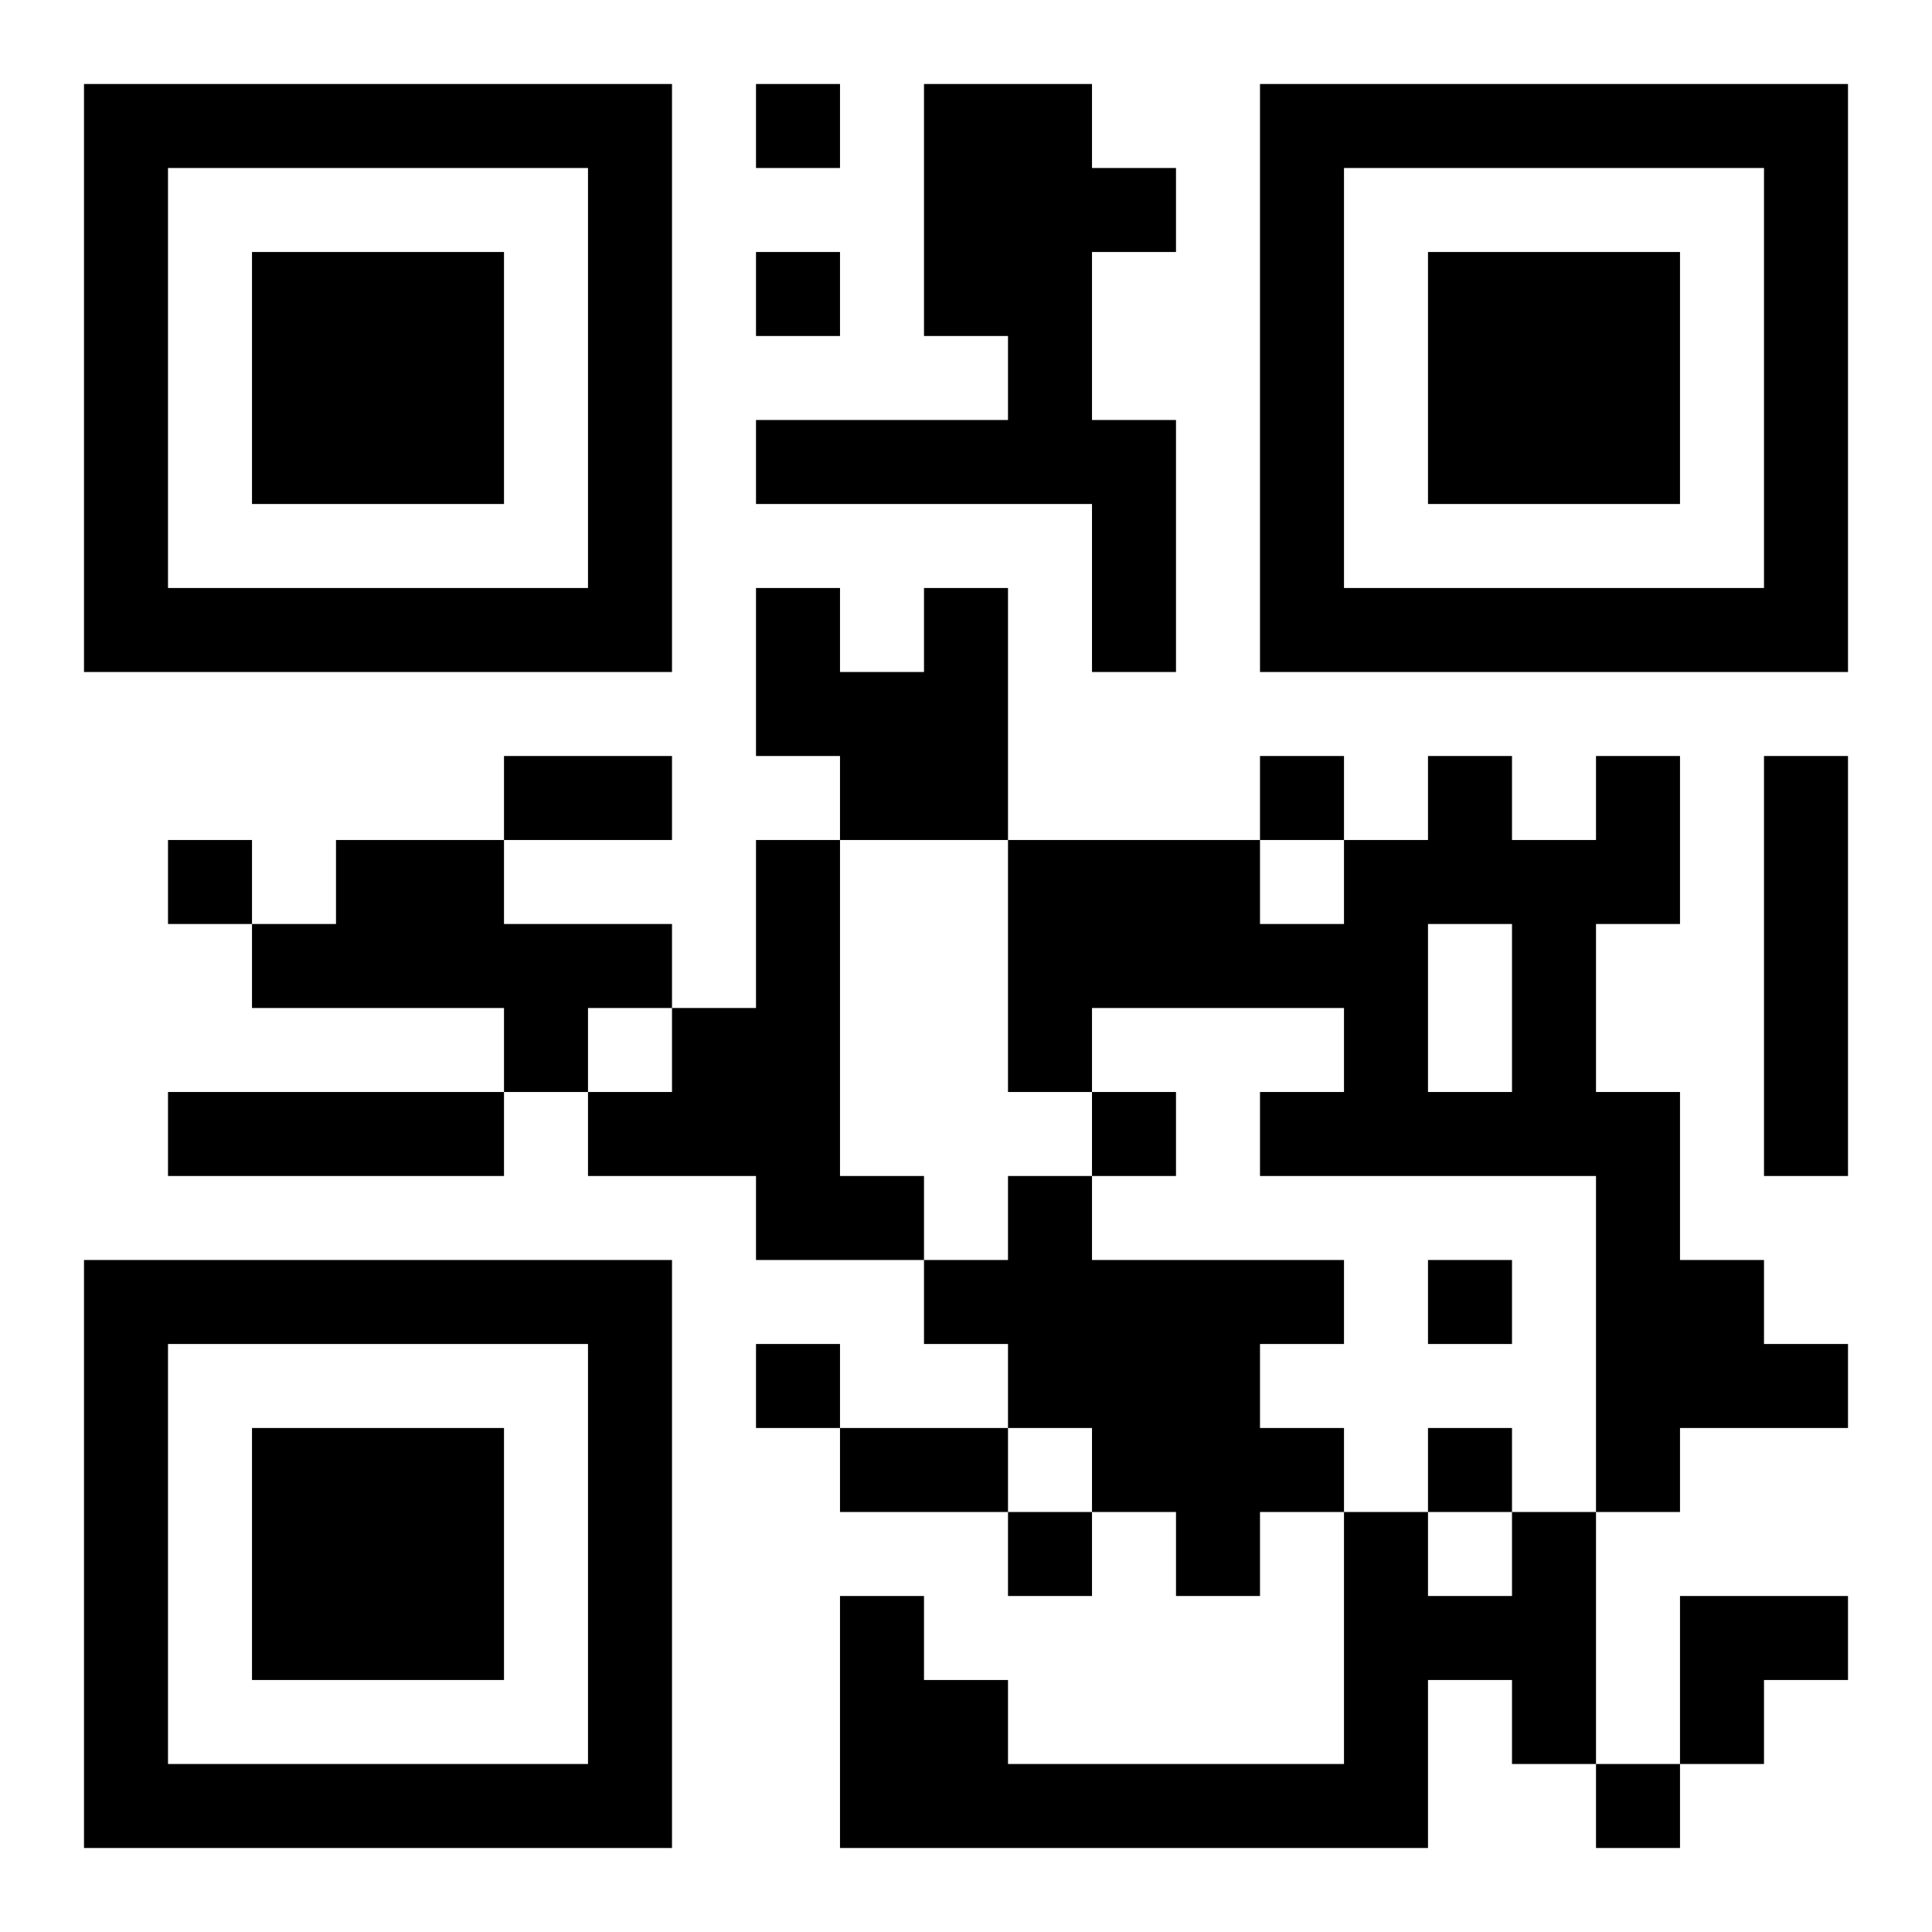 <?xml version="1.0" encoding="UTF-8"?>
<!DOCTYPE svg PUBLIC "-//W3C//DTD SVG 1.1//EN" "http://www.w3.org/Graphics/SVG/1.1/DTD/svg11.dtd">
<svg xmlns="http://www.w3.org/2000/svg" version="1.1" viewBox="0 0 23 23" stroke="none">
	<rect width="100%" height="100%" fill="#ffffff"/>
	<path d="M1,1h7v1h-7z M9,1h1v1h-1z M11,1h2v3h-2z M15,1h7v1h-7z M1,2h1v6h-1z M7,2h1v6h-1z M13,2h1v1h-1z M15,2h1v6h-1z M21,2h1v6h-1z M3,3h3v3h-3z M9,3h1v1h-1z M17,3h3v3h-3z M12,4h1v2h-1z M9,5h3v1h-3z M13,5h1v3h-1z M2,7h5v1h-5z M9,7h1v2h-1z M11,7h1v3h-1z M16,7h5v1h-5z M10,8h1v2h-1z M6,9h2v1h-2z M15,9h1v1h-1z M17,9h1v2h-1z M19,9h1v2h-1z M21,9h1v5h-1z M2,10h1v1h-1z M4,10h2v2h-2z M9,10h1v5h-1z M12,10h3v2h-3z M16,10h1v4h-1z M18,10h1v4h-1z M3,11h1v1h-1z M6,11h2v1h-2z M15,11h1v1h-1z M6,12h1v1h-1z M8,12h1v2h-1z M12,12h1v1h-1z M2,13h4v1h-4z M7,13h1v1h-1z M13,13h1v1h-1z M15,13h1v1h-1z M17,13h1v1h-1z M19,13h1v5h-1z M10,14h1v1h-1z M12,14h1v3h-1z M1,15h7v1h-7z M11,15h1v1h-1z M13,15h2v3h-2z M15,15h1v1h-1z M17,15h1v1h-1z M20,15h1v2h-1z M1,16h1v6h-1z M7,16h1v6h-1z M9,16h1v1h-1z M21,16h1v1h-1z M3,17h3v3h-3z M10,17h2v1h-2z M15,17h1v1h-1z M17,17h1v1h-1z M12,18h1v1h-1z M14,18h1v1h-1z M16,18h1v4h-1z M18,18h1v3h-1z M10,19h1v3h-1z M17,19h1v1h-1z M20,19h2v1h-2z M11,20h1v2h-1z M20,20h1v1h-1z M2,21h5v1h-5z M12,21h4v1h-4z M19,21h1v1h-1z" fill="#000000"/>
</svg>
